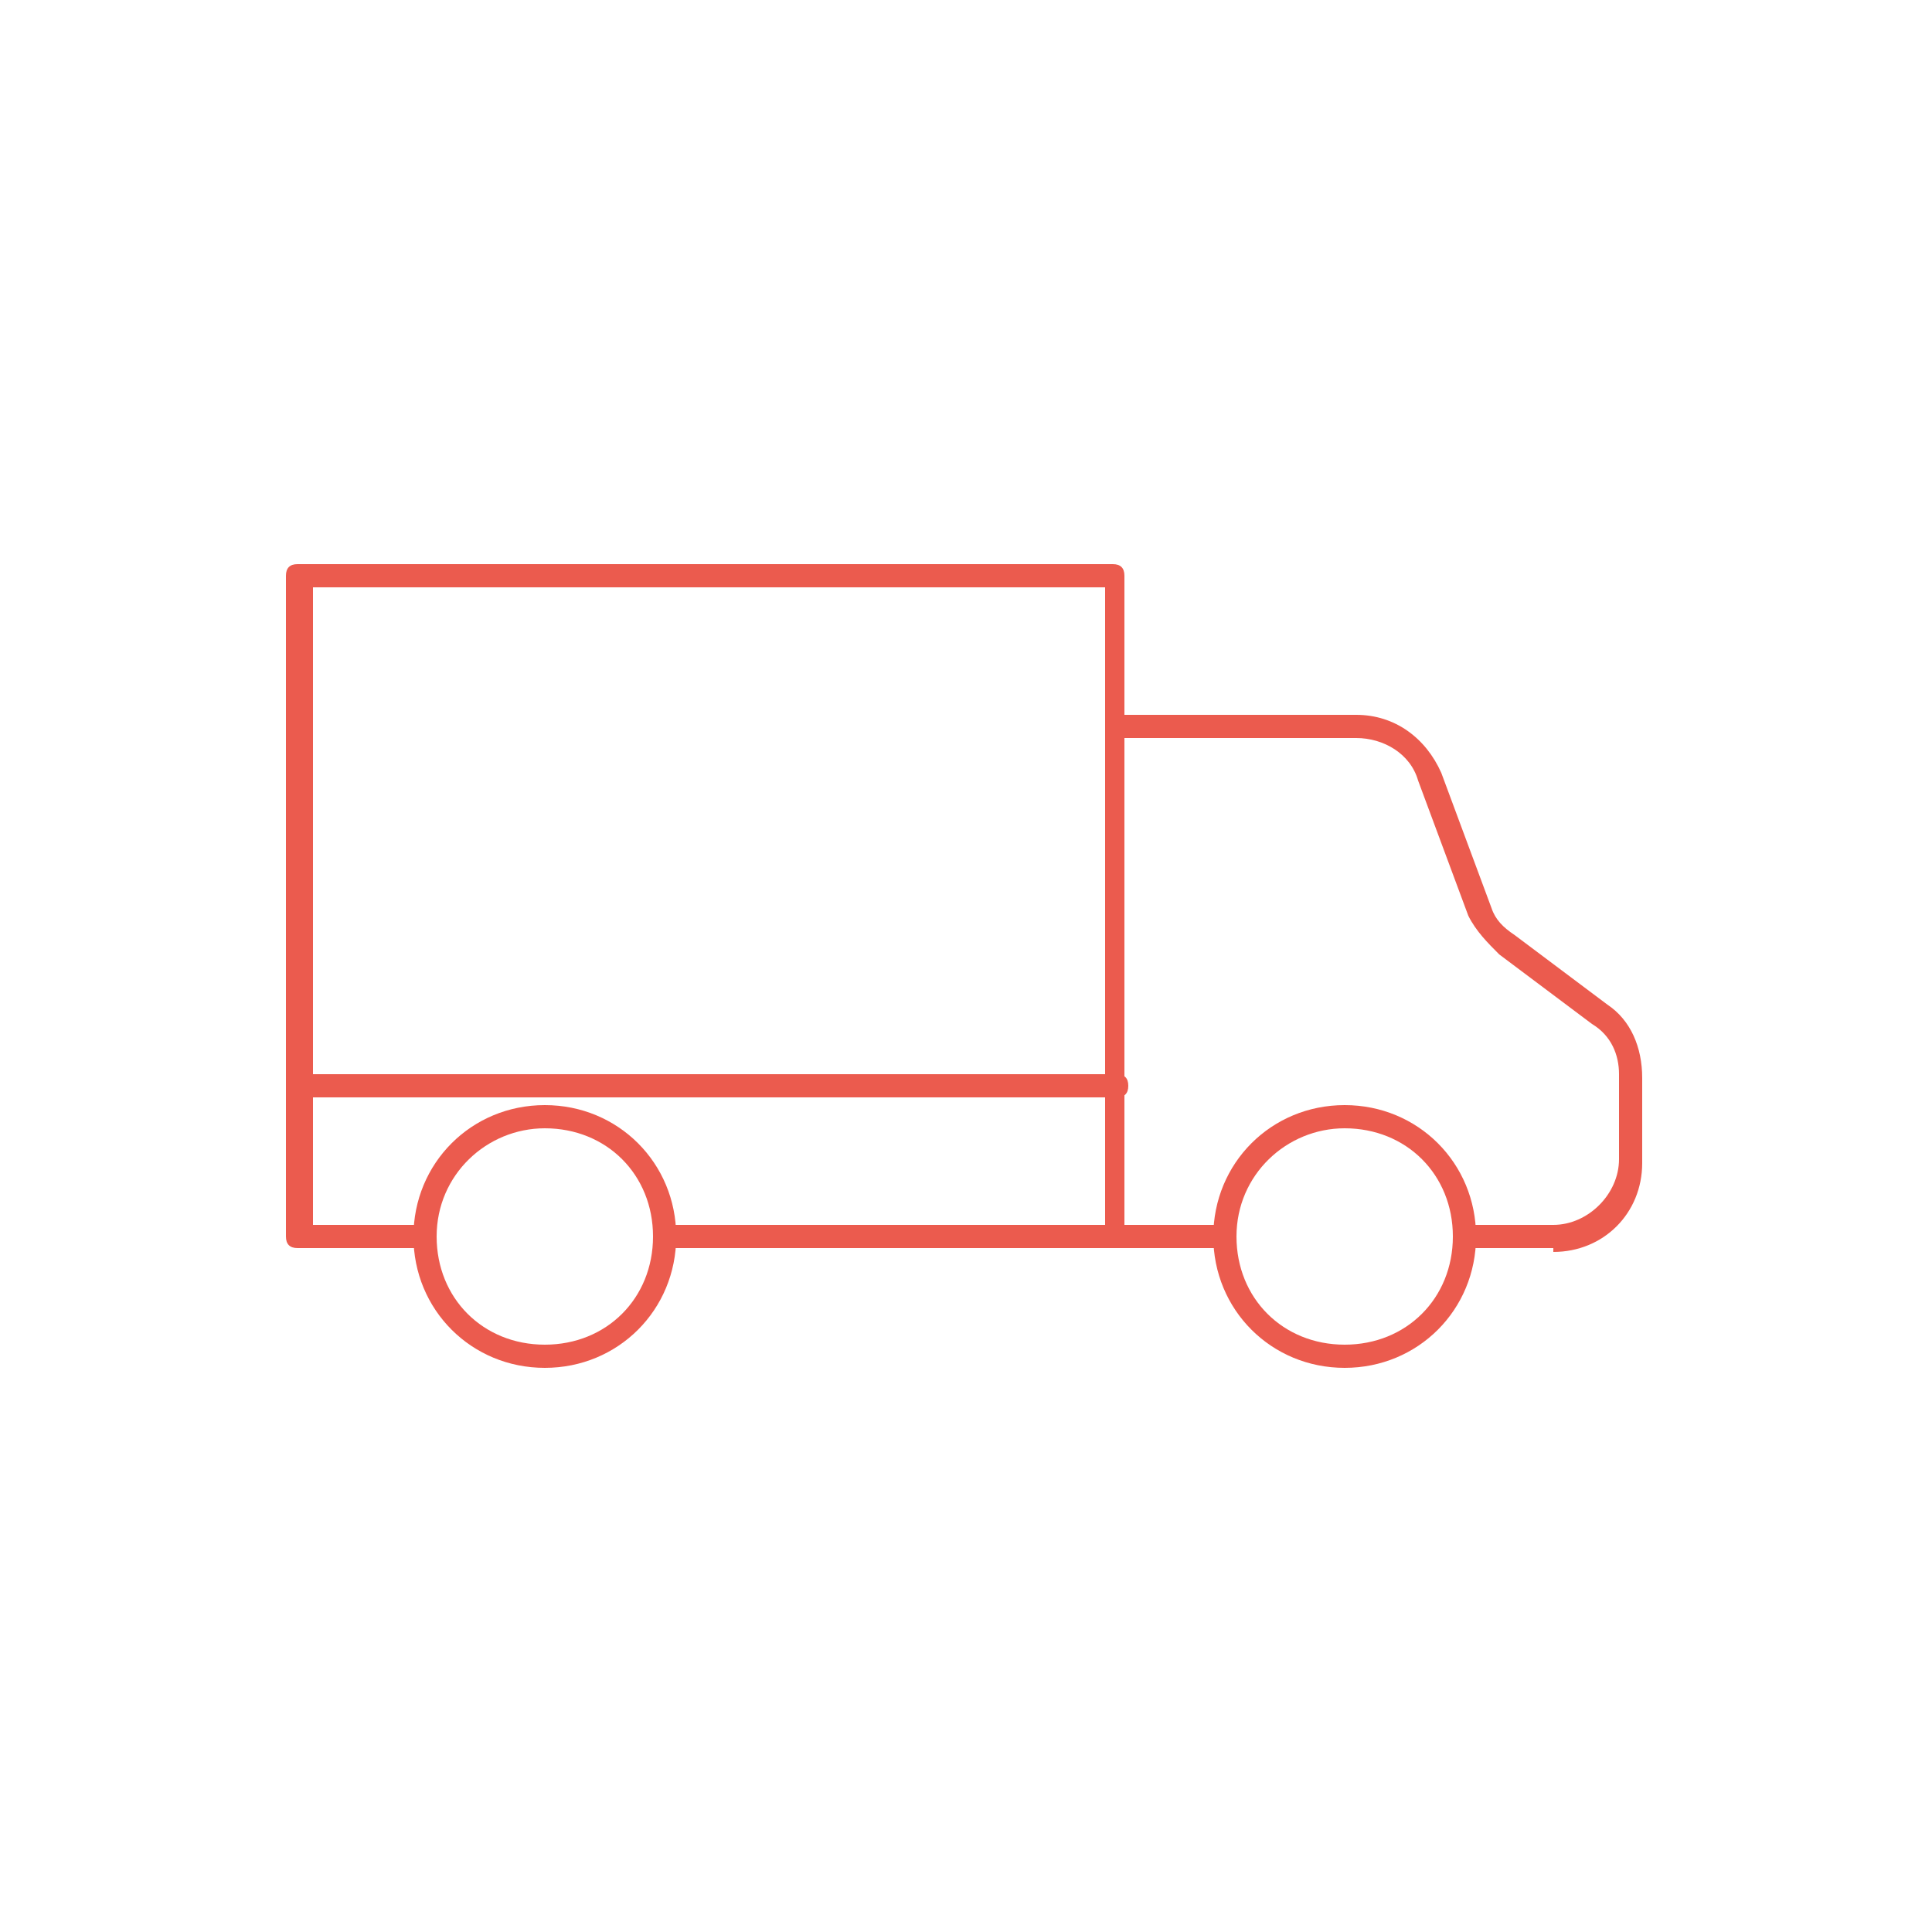 <?xml version="1.0" encoding="UTF-8"?>
<svg id="Warstwa_1" xmlns="http://www.w3.org/2000/svg" version="1.1" viewBox="0 0 50 50">
  <!-- Generator: Adobe Illustrator 29.1.0, SVG Export Plug-In . SVG Version: 2.1.0 Build 142)  -->
  <defs>
    <style>
      .st0 {
        fill: #eb5b4e;
      }
    </style>
  </defs>
  <path class="st0" d="M28.9,32.3h-11.7c-.2,0-.3-.1-.3-.3s.1-.3.3-.3h11.4V15.2H8.1v16.5h2.8c.2,0,.3.1.3.3s-.1.3-.3.3h-3.2c-.2,0-.3-.1-.3-.3V14.9c0-.2.1-.3.3-.3h21.1c.2,0,.3.1.3.3v17.1c0,.2-.1.3-.3.3Z"/>
  <path class="st0" d="M28.9,28.4H7.8c-.2,0-.3-.1-.3-.3s.1-.3.3-.3h21.1c.2,0,.3.1.3.3s-.1.3-.3.3Z"/>
  <path class="st0" d="M31.7,32.3h-3.1c-.2,0-.3-.1-.3-.3s.1-.3.3-.3h3.1c.2,0,.3.1.3.3s-.1.3-.3.3Z"/>
  <path class="st0" d="M40.2,32.3h-2.3c-.2,0-.3-.1-.3-.3s.1-.3.3-.3h2.3c.9,0,1.7-.8,1.7-1.7v-2.2c0-.5-.2-1-.7-1.3l-2.4-1.8c-.3-.3-.6-.6-.8-1l-1.3-3.5c-.2-.7-.9-1.1-1.6-1.1h-6.2c-.2,0-.3-.1-.3-.3s.1-.3.3-.3h6.2c1,0,1.8.6,2.2,1.5l1.3,3.5c.1.3.3.5.6.7l2.4,1.8c.6.4.9,1.1.9,1.9v2.2c0,1.3-1,2.3-2.3,2.3Z"/>
  <path class="st0" d="M14.1,35.4c-1.9,0-3.4-1.5-3.4-3.4s1.5-3.4,3.4-3.4,3.4,1.5,3.4,3.4-1.5,3.4-3.4,3.4ZM14.1,29.2c-1.5,0-2.8,1.2-2.8,2.8s1.2,2.8,2.8,2.8,2.8-1.2,2.8-2.8-1.2-2.8-2.8-2.8Z"/>
  <path class="st0" d="M34.8,35.4c-1.9,0-3.4-1.5-3.4-3.4s1.5-3.4,3.4-3.4,3.4,1.5,3.4,3.4-1.5,3.4-3.4,3.4ZM34.8,29.2c-1.5,0-2.8,1.2-2.8,2.8s1.2,2.8,2.8,2.8,2.8-1.2,2.8-2.8-1.2-2.8-2.8-2.8Z"/>
</svg>